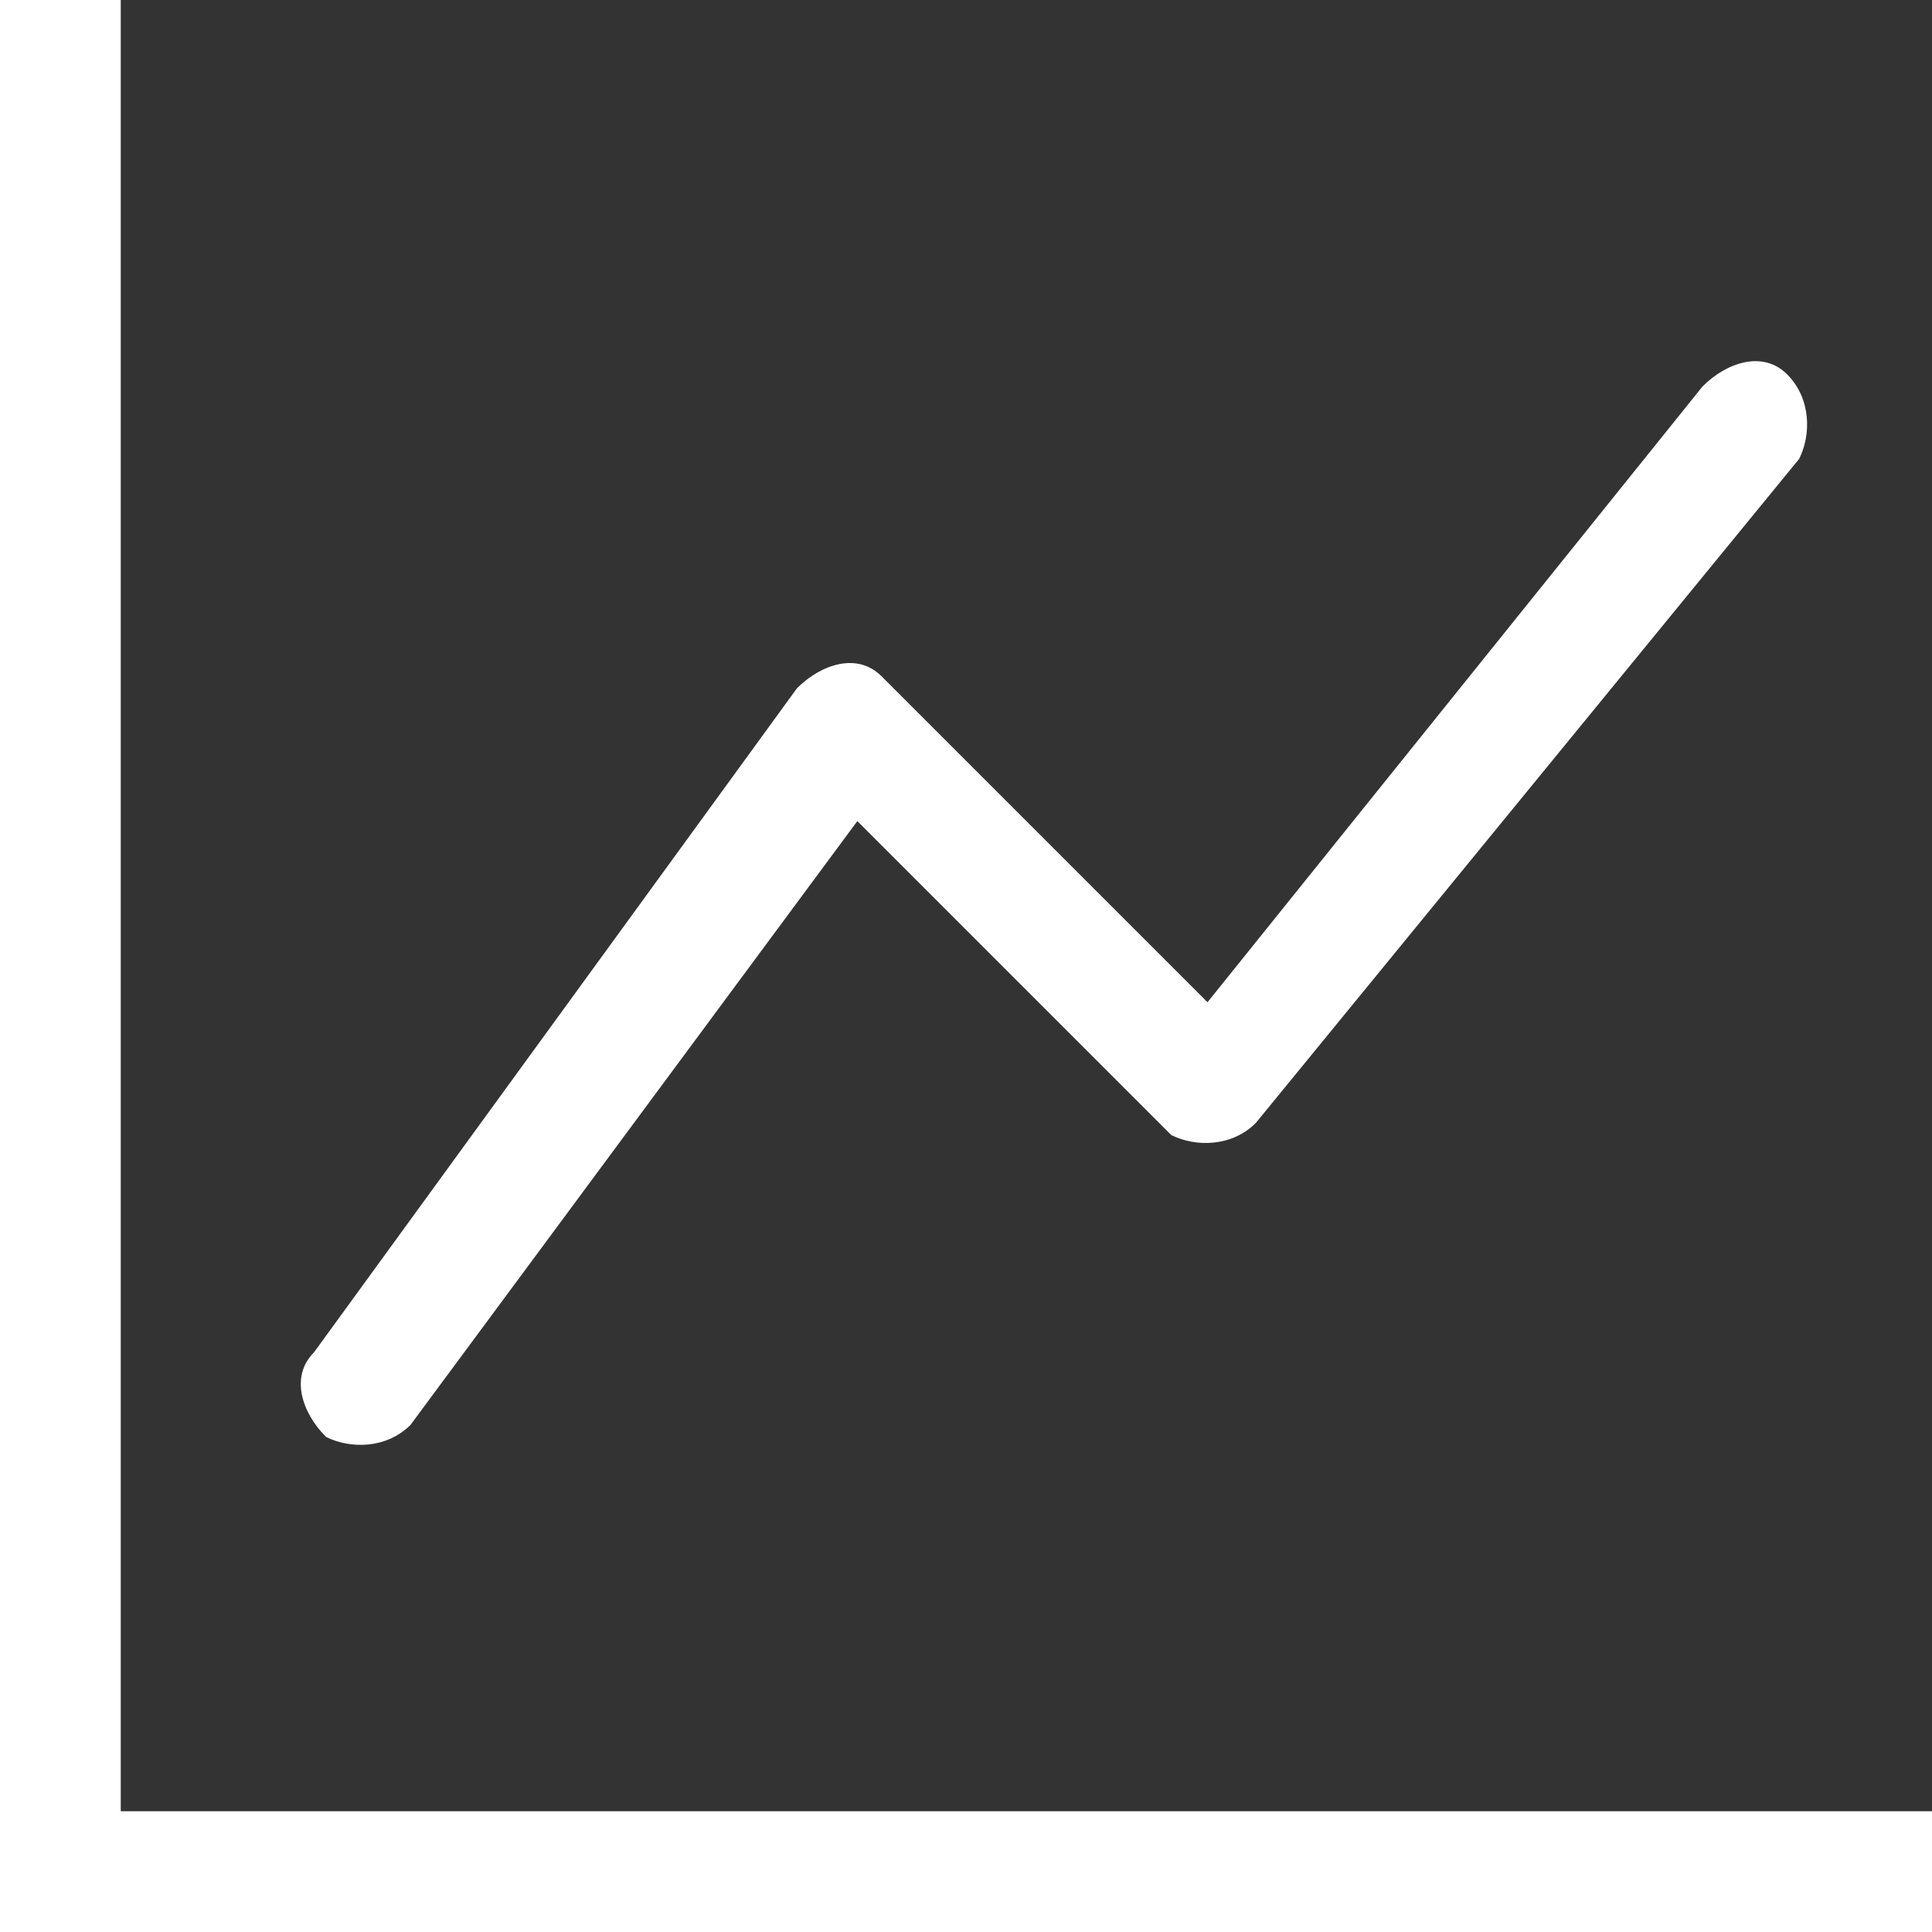 <?xml version="1.0" encoding="utf-8"?>
<!-- Generator: Adobe Illustrator 27.8.0, SVG Export Plug-In . SVG Version: 6.00 Build 0)  -->
<svg version="1.1" id="Ebene_1" xmlns="http://www.w3.org/2000/svg" xmlns:xlink="http://www.w3.org/1999/xlink" x="0px" y="0px"
	 viewBox="0 0 16 16" style="enable-background:new 0 0 16 16;" xml:space="preserve">
<rect x="0" y="0" width="16" height="16" fill="#333333" stroke="none"/>
<style type="text/css">
	.st0{fill-rule:evenodd;clip-rule:evenodd;fill:#FFFFFF;}
</style>
<path class="st0" d="M0,0h1v15h15v1H0V0z M14.8,3.1c0.2,0.2,0.2,0.5,0.1,0.7c0,0,0,0,0,0l-4.5,5.5c-0.2,0.2-0.5,0.2-0.7,0.1
	c0,0,0,0,0,0L7.1,6.8l-3.7,5C3.2,12,2.9,12,2.7,11.9c-0.2-0.2-0.3-0.5-0.1-0.7l4-5.5c0.2-0.2,0.5-0.3,0.7-0.1c0,0,0,0,0.1,0.1
	L10,8.3l4.1-5.1C14.3,3,14.6,2.9,14.8,3.1C14.8,3.1,14.8,3.1,14.8,3.1"/>
</svg>
